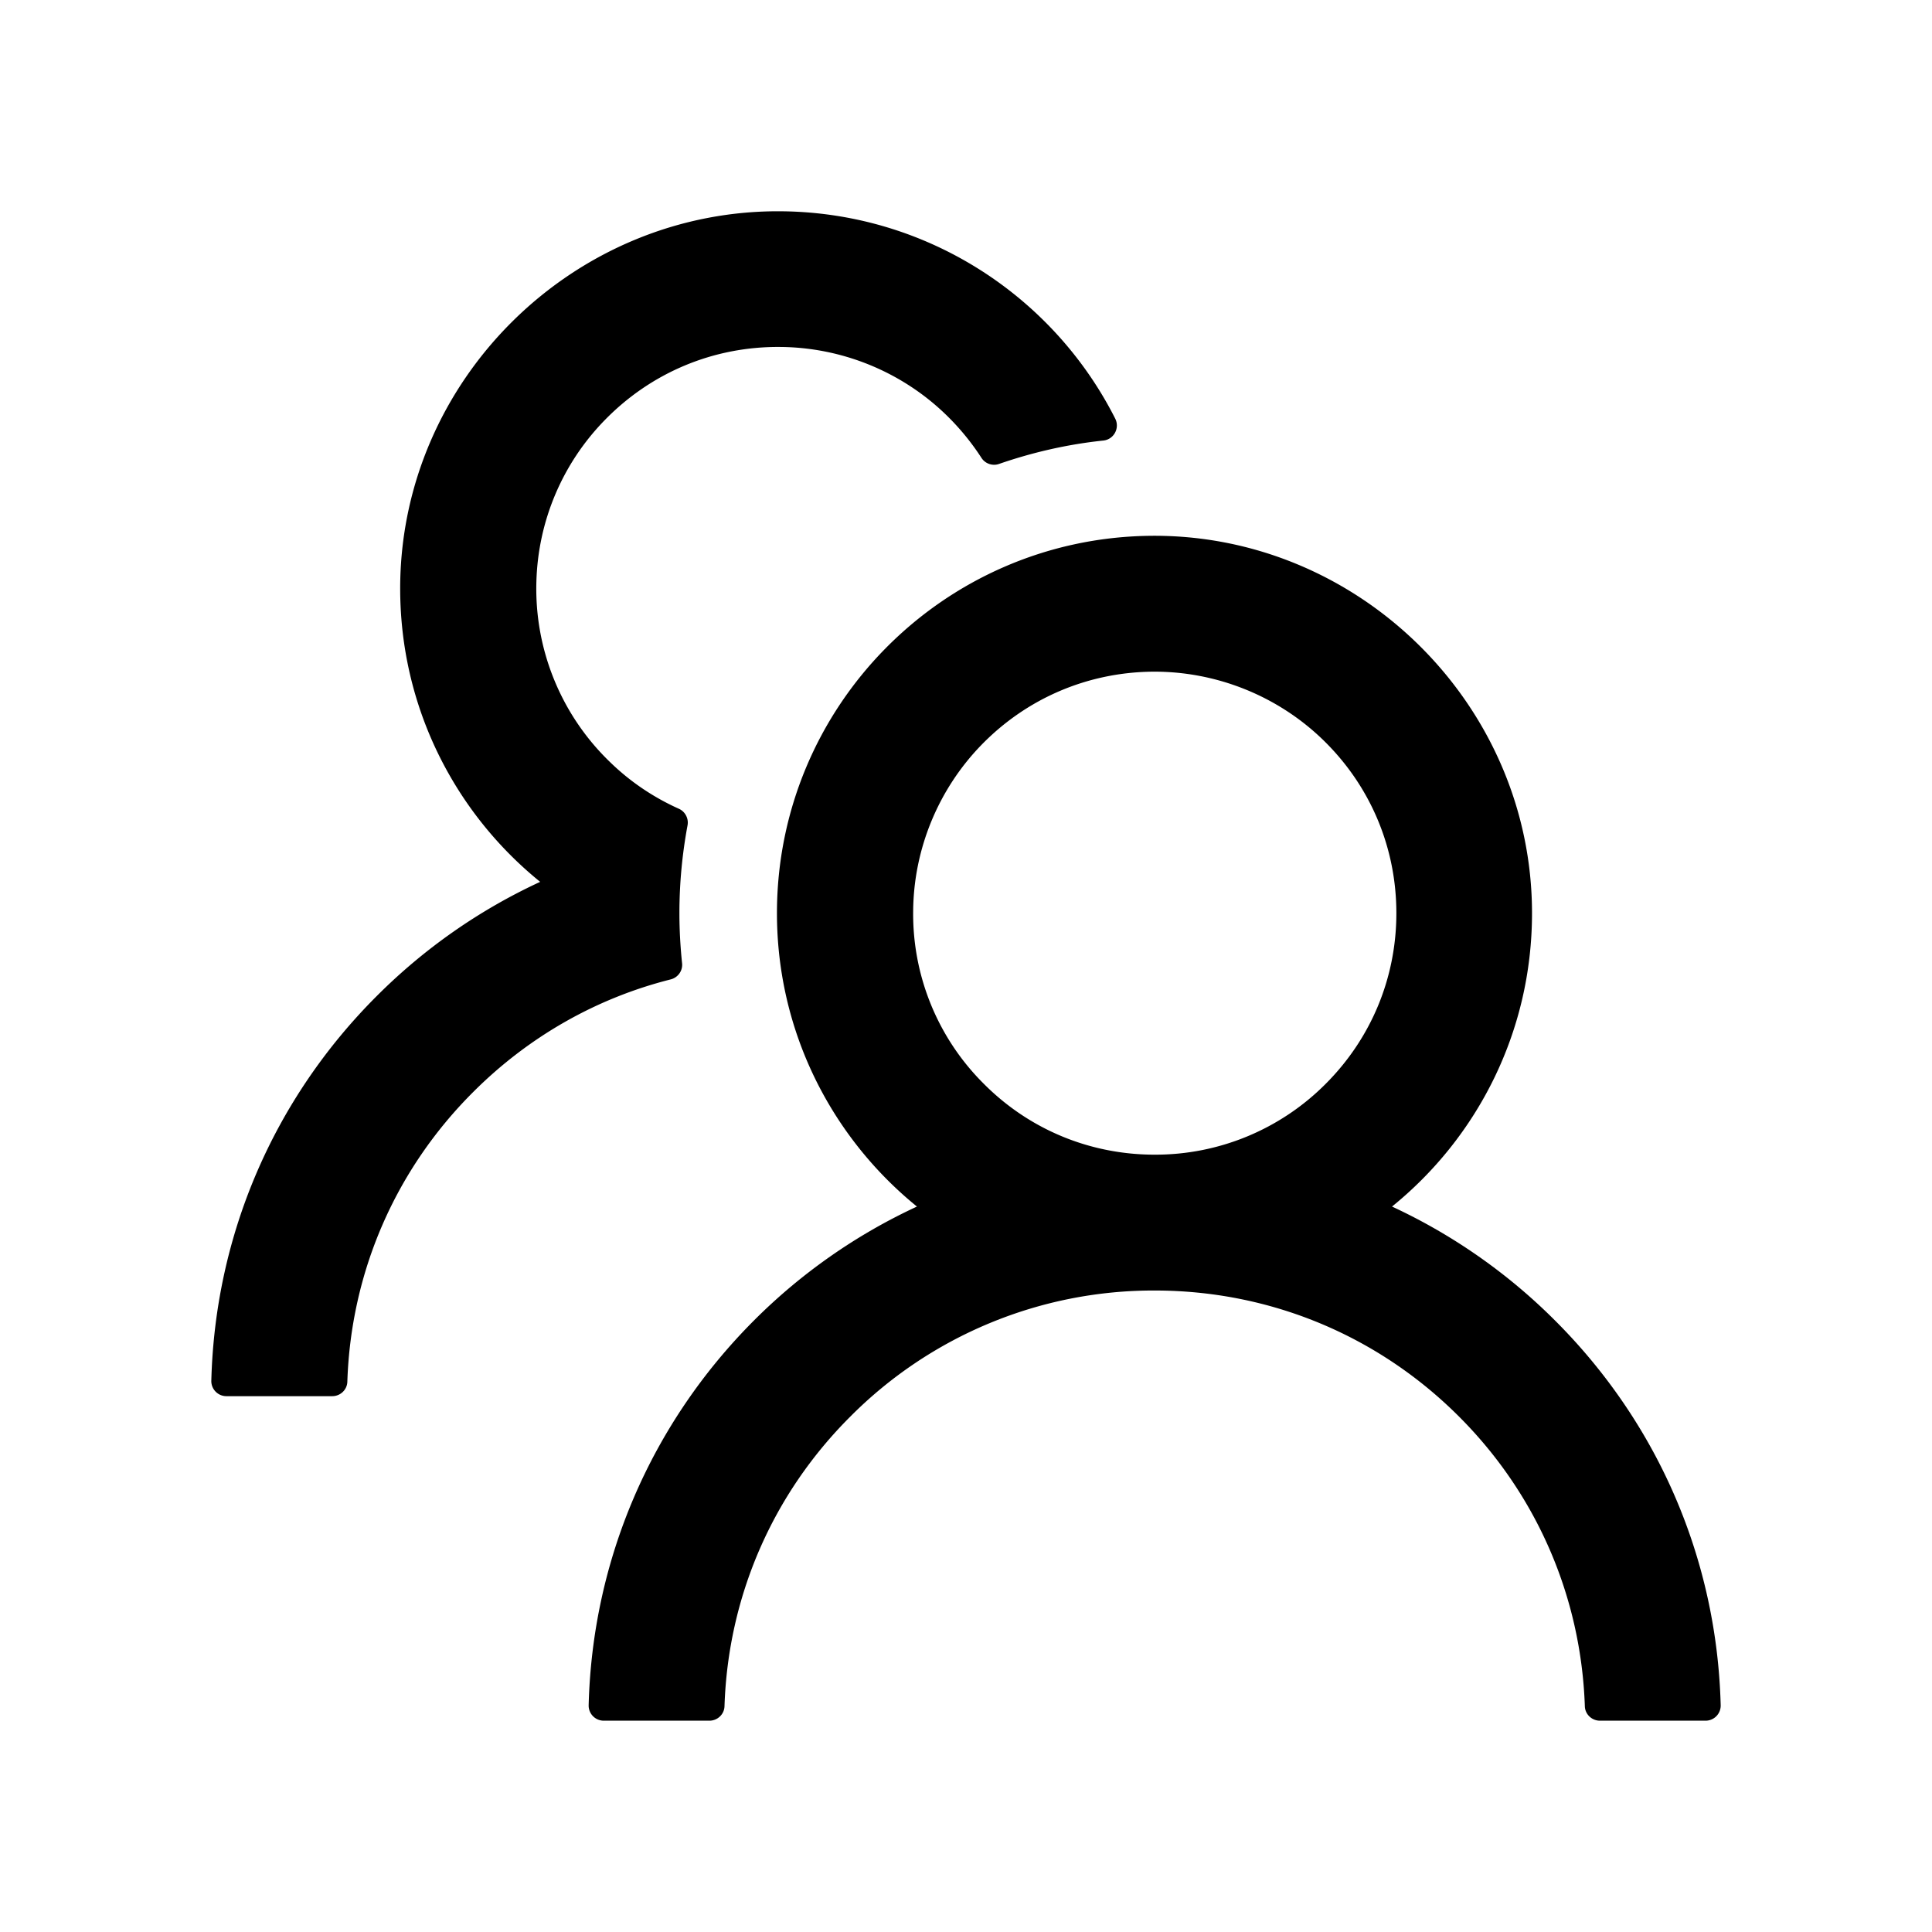<svg xmlns="http://www.w3.org/2000/svg" xmlns:xlink="http://www.w3.org/1999/xlink" aria-hidden="true" class="iconify iconify--ant-design" width="1em" height="1em" preserveAspectRatio="xMidYMid meet" viewBox="0 0 1024 1024"><path fill="currentColor" d="M824.2 699.9a301.55 301.55 0 0 0-86.4-60.4C783.1 602.8 812 546.8 812 484c0-110.8-92.4-201.7-203.2-200c-109.1 1.7-197 90.6-197 200c0 62.8 29 118.8 74.2 155.5a300.95 300.95 0 0 0-86.4 60.4C345 754.6 314 826.8 312 903.8a8 8 0 0 0 8 8.2h56c4.3 0 7.9-3.4 8-7.7c1.9-58 25.4-112.3 66.7-153.5A226.62 226.62 0 0 1 612 684c60.9 0 118.2 23.7 161.3 66.8C814.5 792 838 846.3 840 904.3c.1 4.3 3.7 7.7 8 7.7h56a8 8 0 0 0 8-8.2c-2-77-33-149.2-87.8-203.9zM612 612c-34.2 0-66.4-13.3-90.5-37.5a126.86 126.86 0 0 1-37.5-91.8c.3-32.8 13.4-64.5 36.3-88c24-24.6 56.1-38.3 90.4-38.7c33.9-.3 66.8 12.9 91 36.6c24.8 24.3 38.4 56.8 38.4 91.4c0 34.2-13.3 66.3-37.5 90.5A127.3 127.3 0 0 1 612 612zM361.5 510.4c-.9-8.7-1.4-17.5-1.4-26.4c0-15.9 1.5-31.4 4.3-46.5c.7-3.6-1.2-7.3-4.5-8.8c-13.6-6.1-26.1-14.5-36.9-25.1a127.54 127.54 0 0 1-38.7-95.4c.9-32.1 13.8-62.6 36.3-85.6c24.7-25.3 57.9-39.1 93.2-38.7c31.9.3 62.7 12.6 86 34.4c7.9 7.4 14.7 15.6 20.4 24.4c2 3.1 5.9 4.4 9.3 3.2c17.6-6.1 36.2-10.4 55.3-12.4c5.6-.6 8.8-6.6 6.3-11.6c-32.5-64.3-98.9-108.7-175.7-109.9c-110.9-1.7-203.3 89.2-203.3 199.9c0 62.8 28.9 118.8 74.2 155.5c-31.8 14.7-61.1 35-86.5 60.4c-54.8 54.7-85.8 126.9-87.8 204a8 8 0 0 0 8 8.2h56.1c4.3 0 7.9-3.4 8-7.7c1.9-58 25.4-112.3 66.7-153.5c29.4-29.4 65.4-49.8 104.7-59.7c3.9-1 6.5-4.7 6-8.7z"></path></svg>
